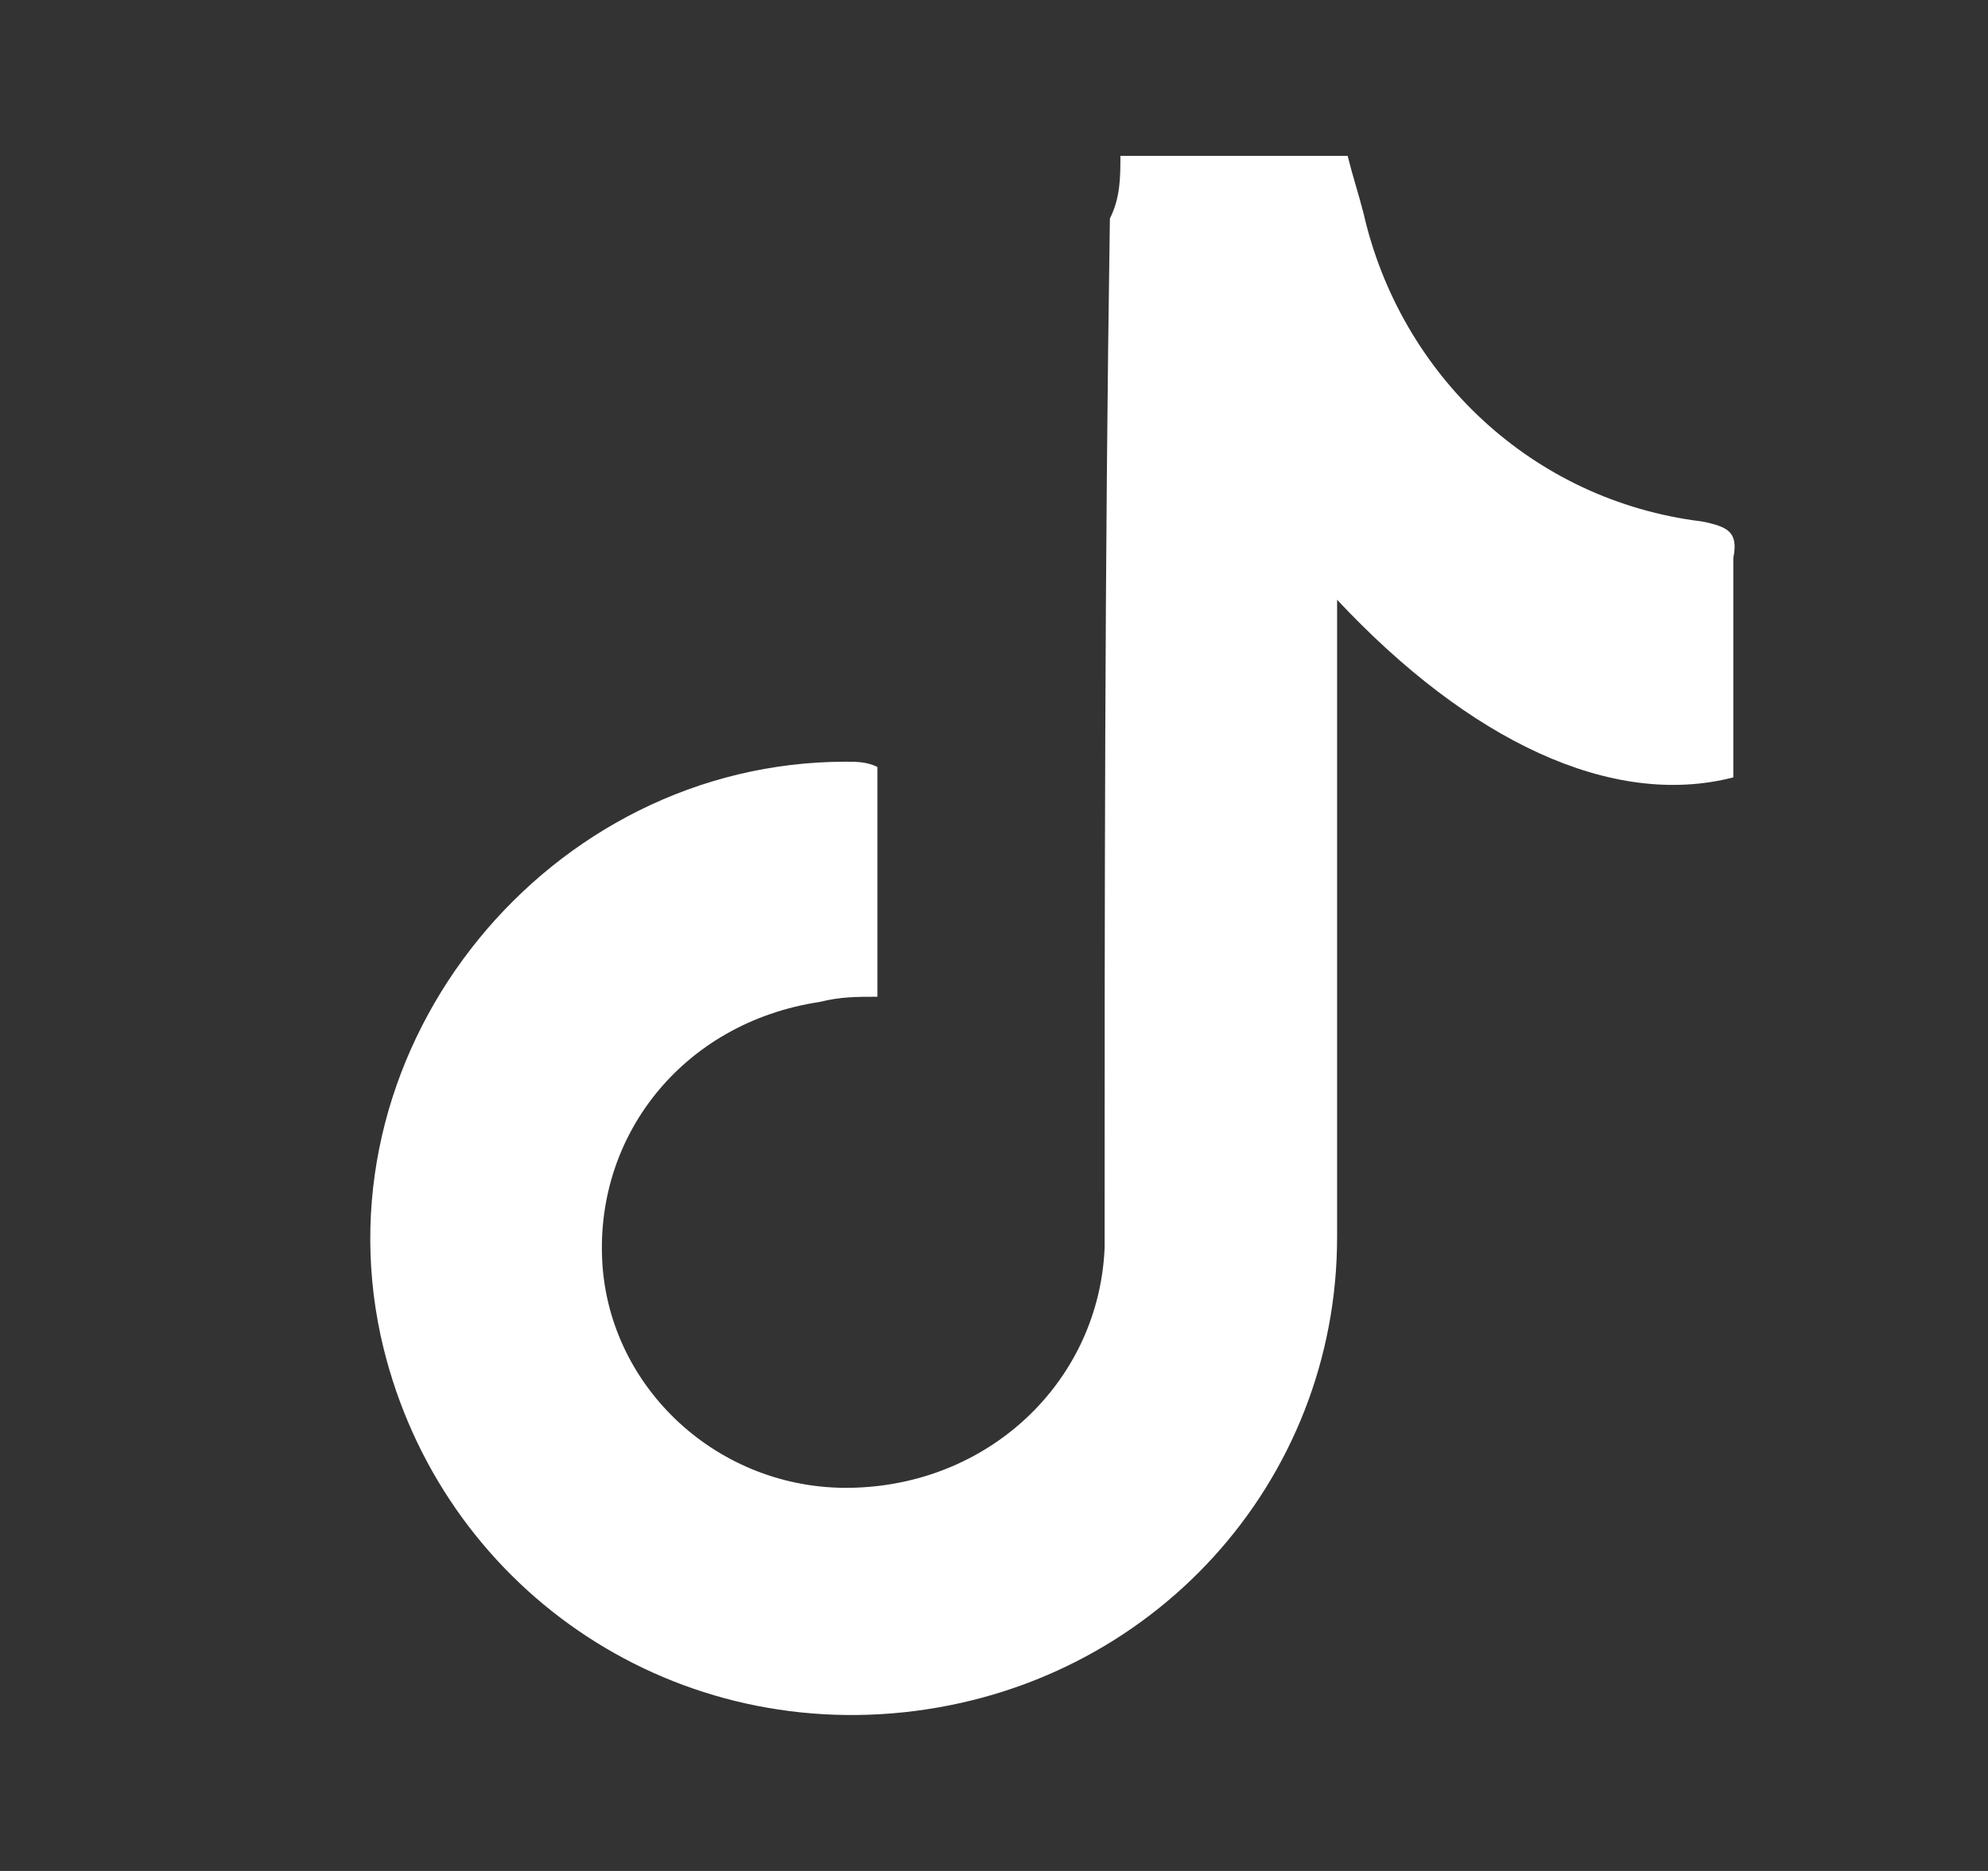 <svg width="17" height="16" viewBox="0 0 17 16" fill="none" xmlns="http://www.w3.org/2000/svg">
<rect x="0" y="0" width="17" height="16" fill="#333333" stroke="none"/>
<path d="M9.581 1.333H11.524C11.569 1.512 11.614 1.646 11.66 1.824C11.976 3.209 13.105 4.281 14.551 4.459C14.777 4.504 14.867 4.549 14.822 4.772V6.648C13.783 6.916 12.563 6.335 11.434 5.129V10.578C11.434 12.678 9.852 14.419 7.729 14.643C5.606 14.866 3.708 13.482 3.256 11.427C2.714 8.926 4.702 6.514 7.232 6.514C7.322 6.514 7.413 6.514 7.503 6.559V8.524C7.322 8.524 7.187 8.524 7.006 8.569C5.832 8.747 5.064 9.73 5.154 10.846C5.244 11.918 6.193 12.767 7.322 12.722C8.497 12.678 9.401 11.784 9.446 10.668C9.446 7.72 9.446 4.817 9.491 1.869C9.581 1.69 9.581 1.512 9.581 1.333Z" fill="white"/>
</svg>
